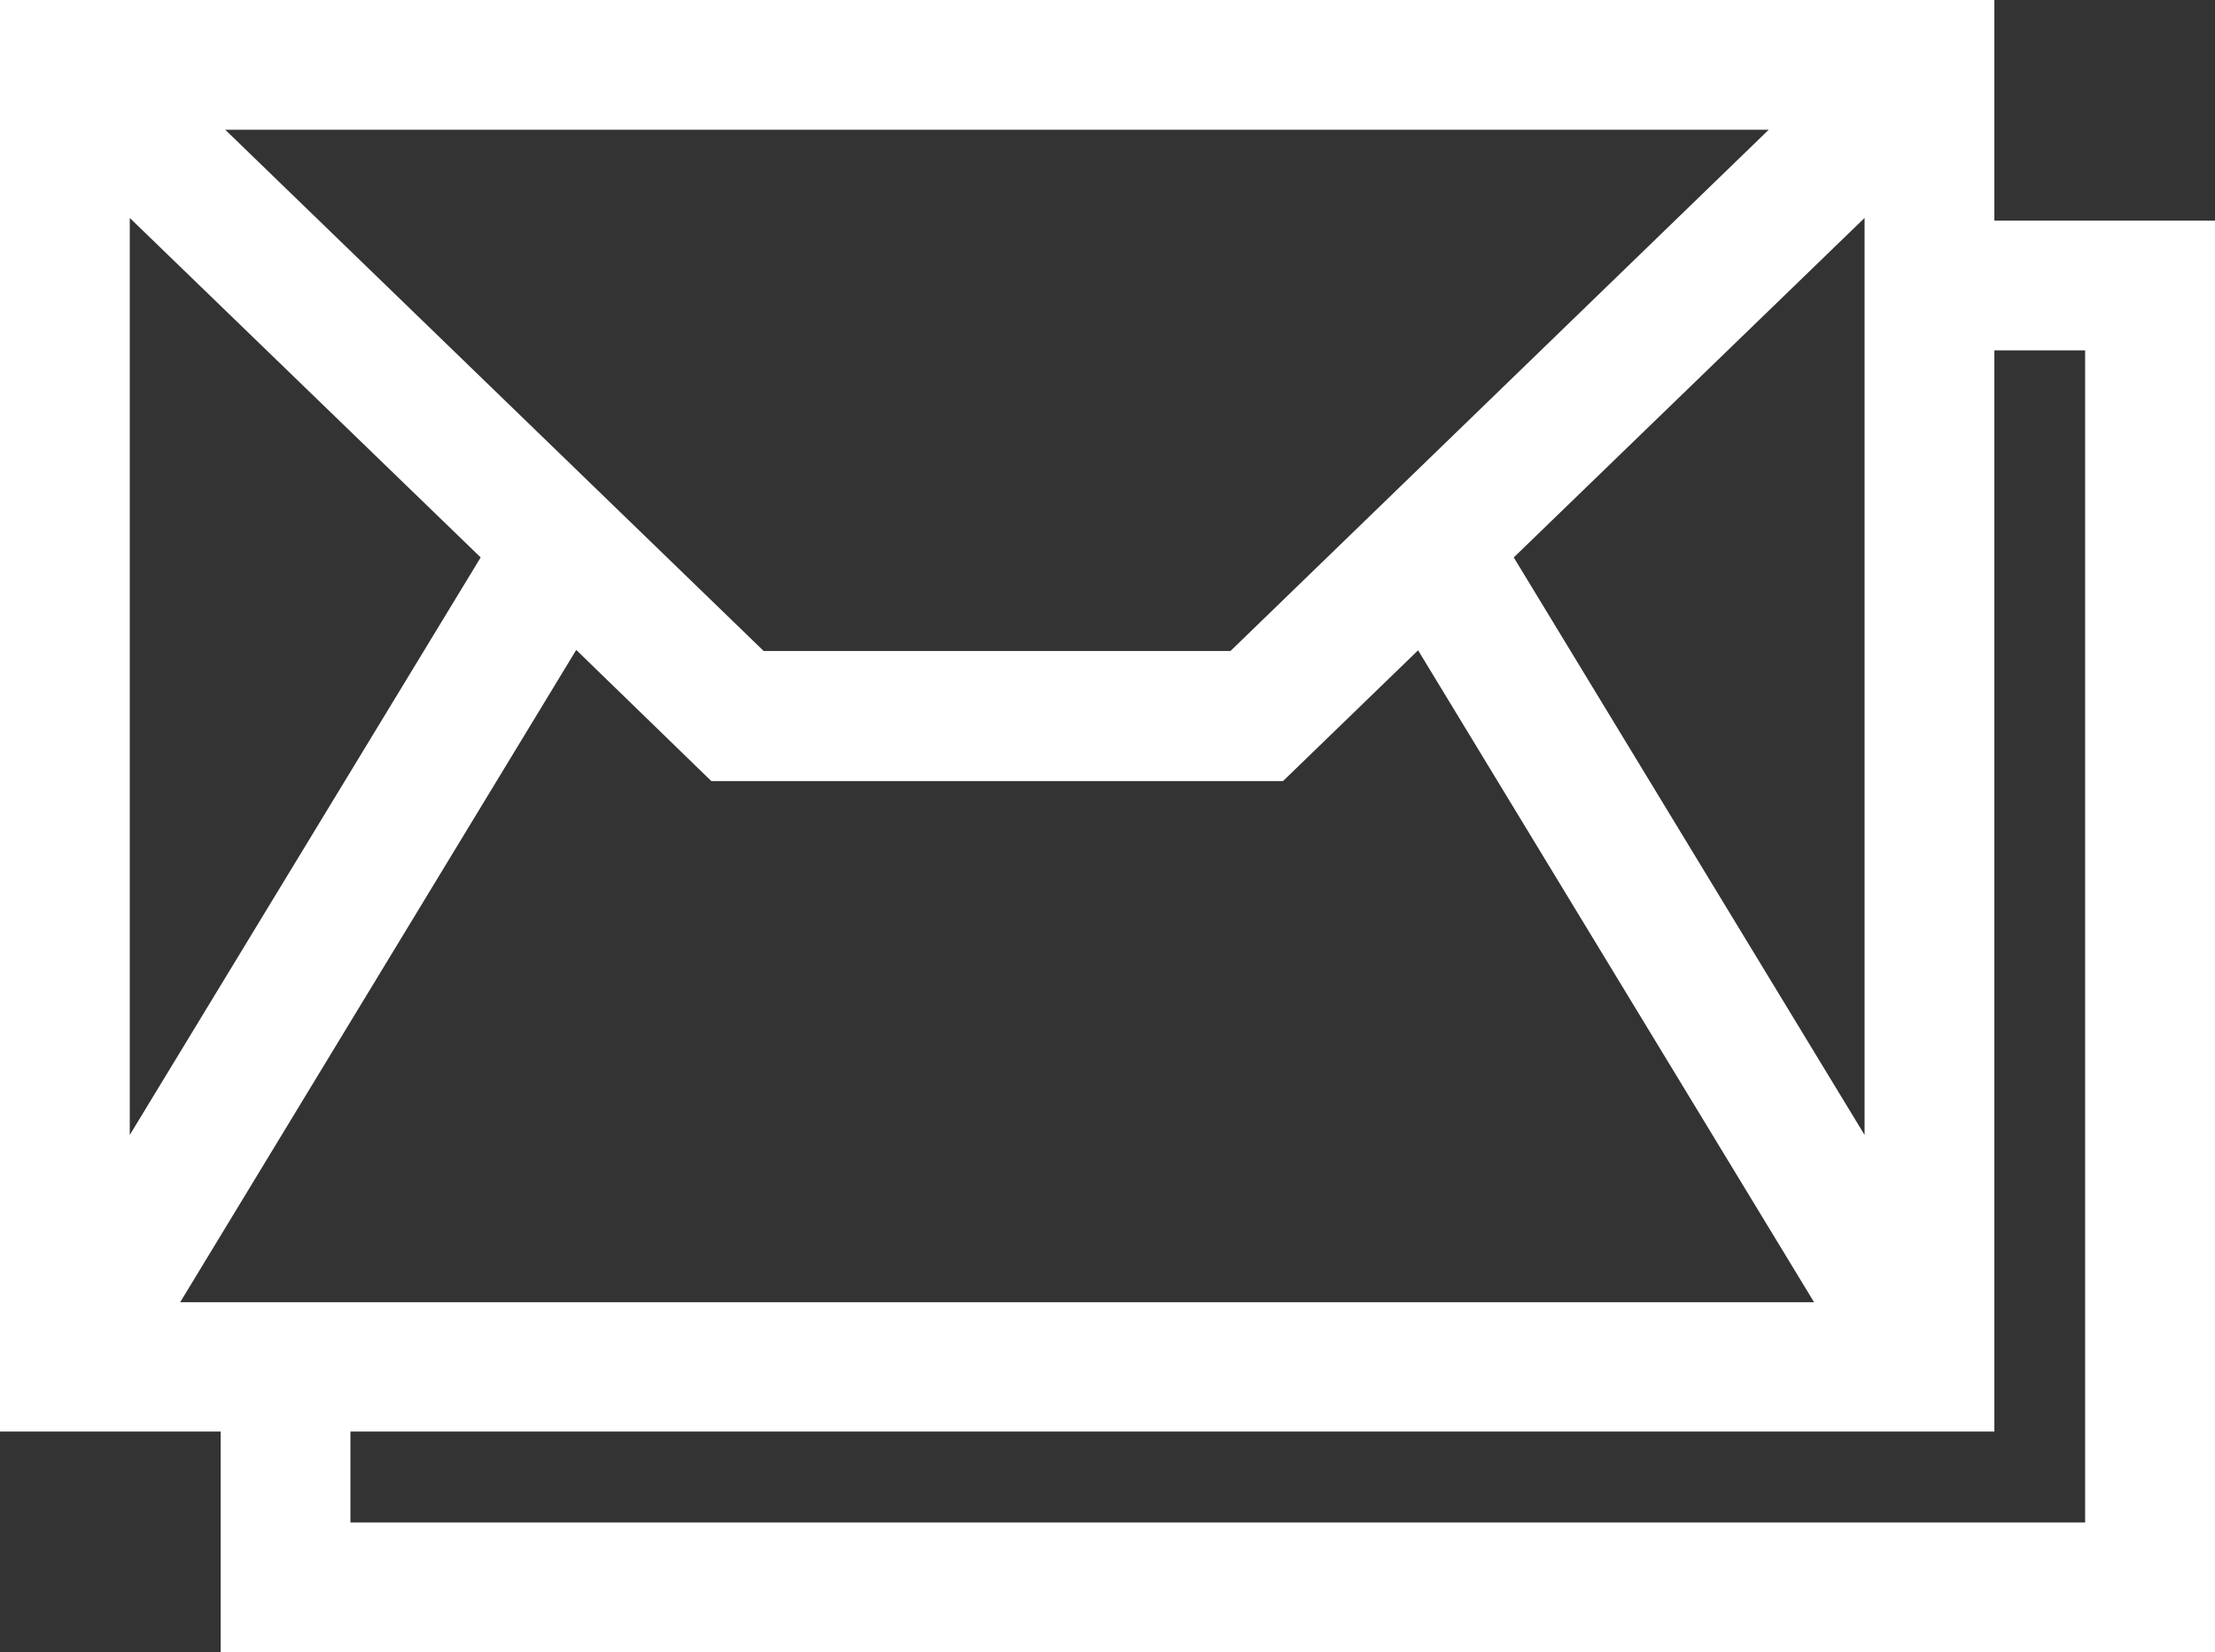 <svg xmlns="http://www.w3.org/2000/svg" width="23.248" height="17.345" viewBox="0 0 23.248 17.345">
  <rect x="0" y="0" width="23.248" height="17.345" fill="#333333" stroke="none"/>
  <g id="Group_7119" data-name="Group 7119" transform="translate(0 35.875)">
    <g id="Group_6701" data-name="Group 6701" transform="translate(0 -35.875)">
      <path id="Path_45895" data-name="Path 45895" d="M0,0V15.029H2.316v2.316H23.248V2.316H20.932V0ZM2.364,1.362h16.2L12.915,6.834h-4.9Zm13.524,4.49L19.57,2.288v9.627ZM1.362,2.288,5.045,5.852,1.362,11.915ZM3.678,15.029H20.932V3.678h.953V15.983H3.678ZM13.466,8.2l1.418-1.373,4.156,6.844H1.891L6.048,6.823,7.466,8.2Z" fill="#fff"/>
    </g>
  </g>
</svg>
